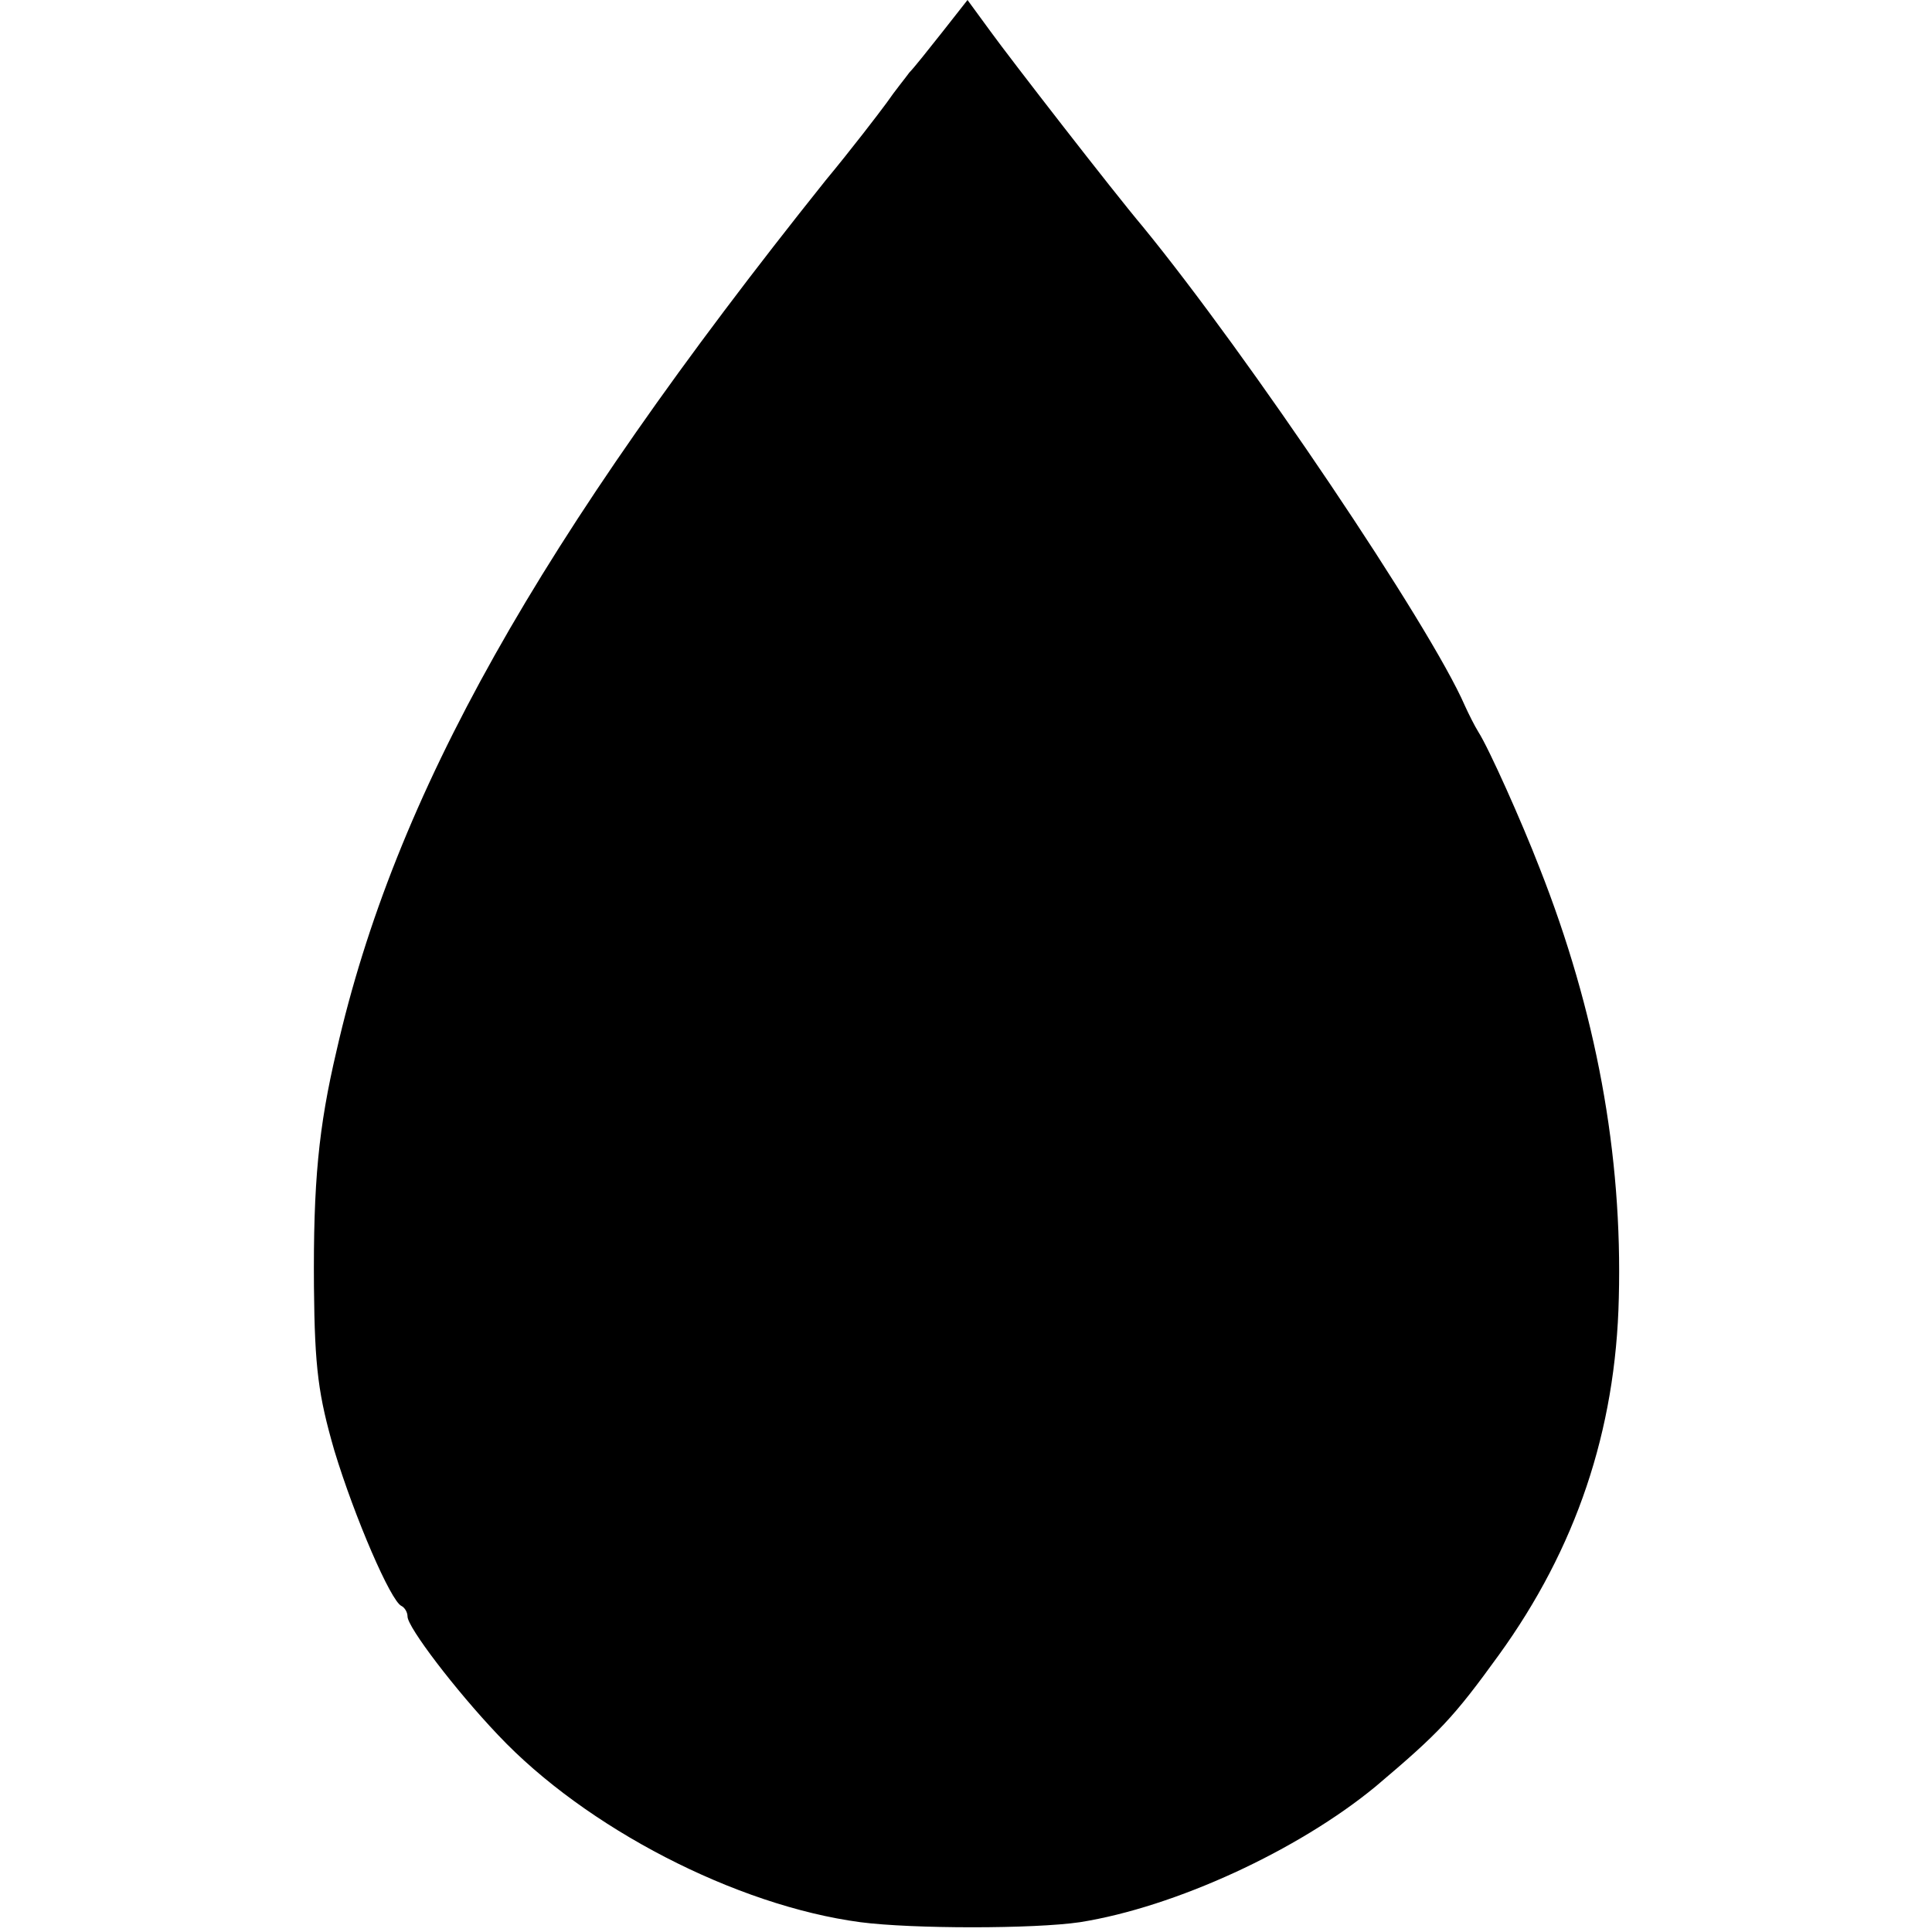 <?xml version="1.0" standalone="no"?>
<!DOCTYPE svg PUBLIC "-//W3C//DTD SVG 20010904//EN"
 "http://www.w3.org/TR/2001/REC-SVG-20010904/DTD/svg10.dtd">
<svg version="1.0" xmlns="http://www.w3.org/2000/svg"
 width="256pt" height="256pt" viewBox="0 0 256 256"
 preserveAspectRatio="xMidYMid meet">
<g transform="translate(0,256) scale(0.1,-0.1)"
fill="#000000" stroke="none">
<path d="M1249 2518 c-19 -24 -38 -48 -44 -54 -5 -7 -19 -24 -30 -40 -11 -15
-47 -62 -81 -103 -382 -478 -571 -815 -648 -1153 -24 -102 -31 -175 -30 -313
1 -109 6 -144 27 -217 27 -89 75 -200 89 -206 4 -2 8 -8 8 -14 0 -14 63 -97
120 -157 116 -123 315 -226 480 -248 69 -9 230 -9 291 0 126 20 289 95 392
180 84 71 103 91 163 174 102 141 155 297 159 473 5 190 -30 380 -105 570 -24
62 -67 158 -81 180 -5 8 -13 24 -18 35 -46 106 -287 464 -427 635 -38 45 -176
223 -202 259 l-30 41 -33 -42z"/>
</g>
</svg>
